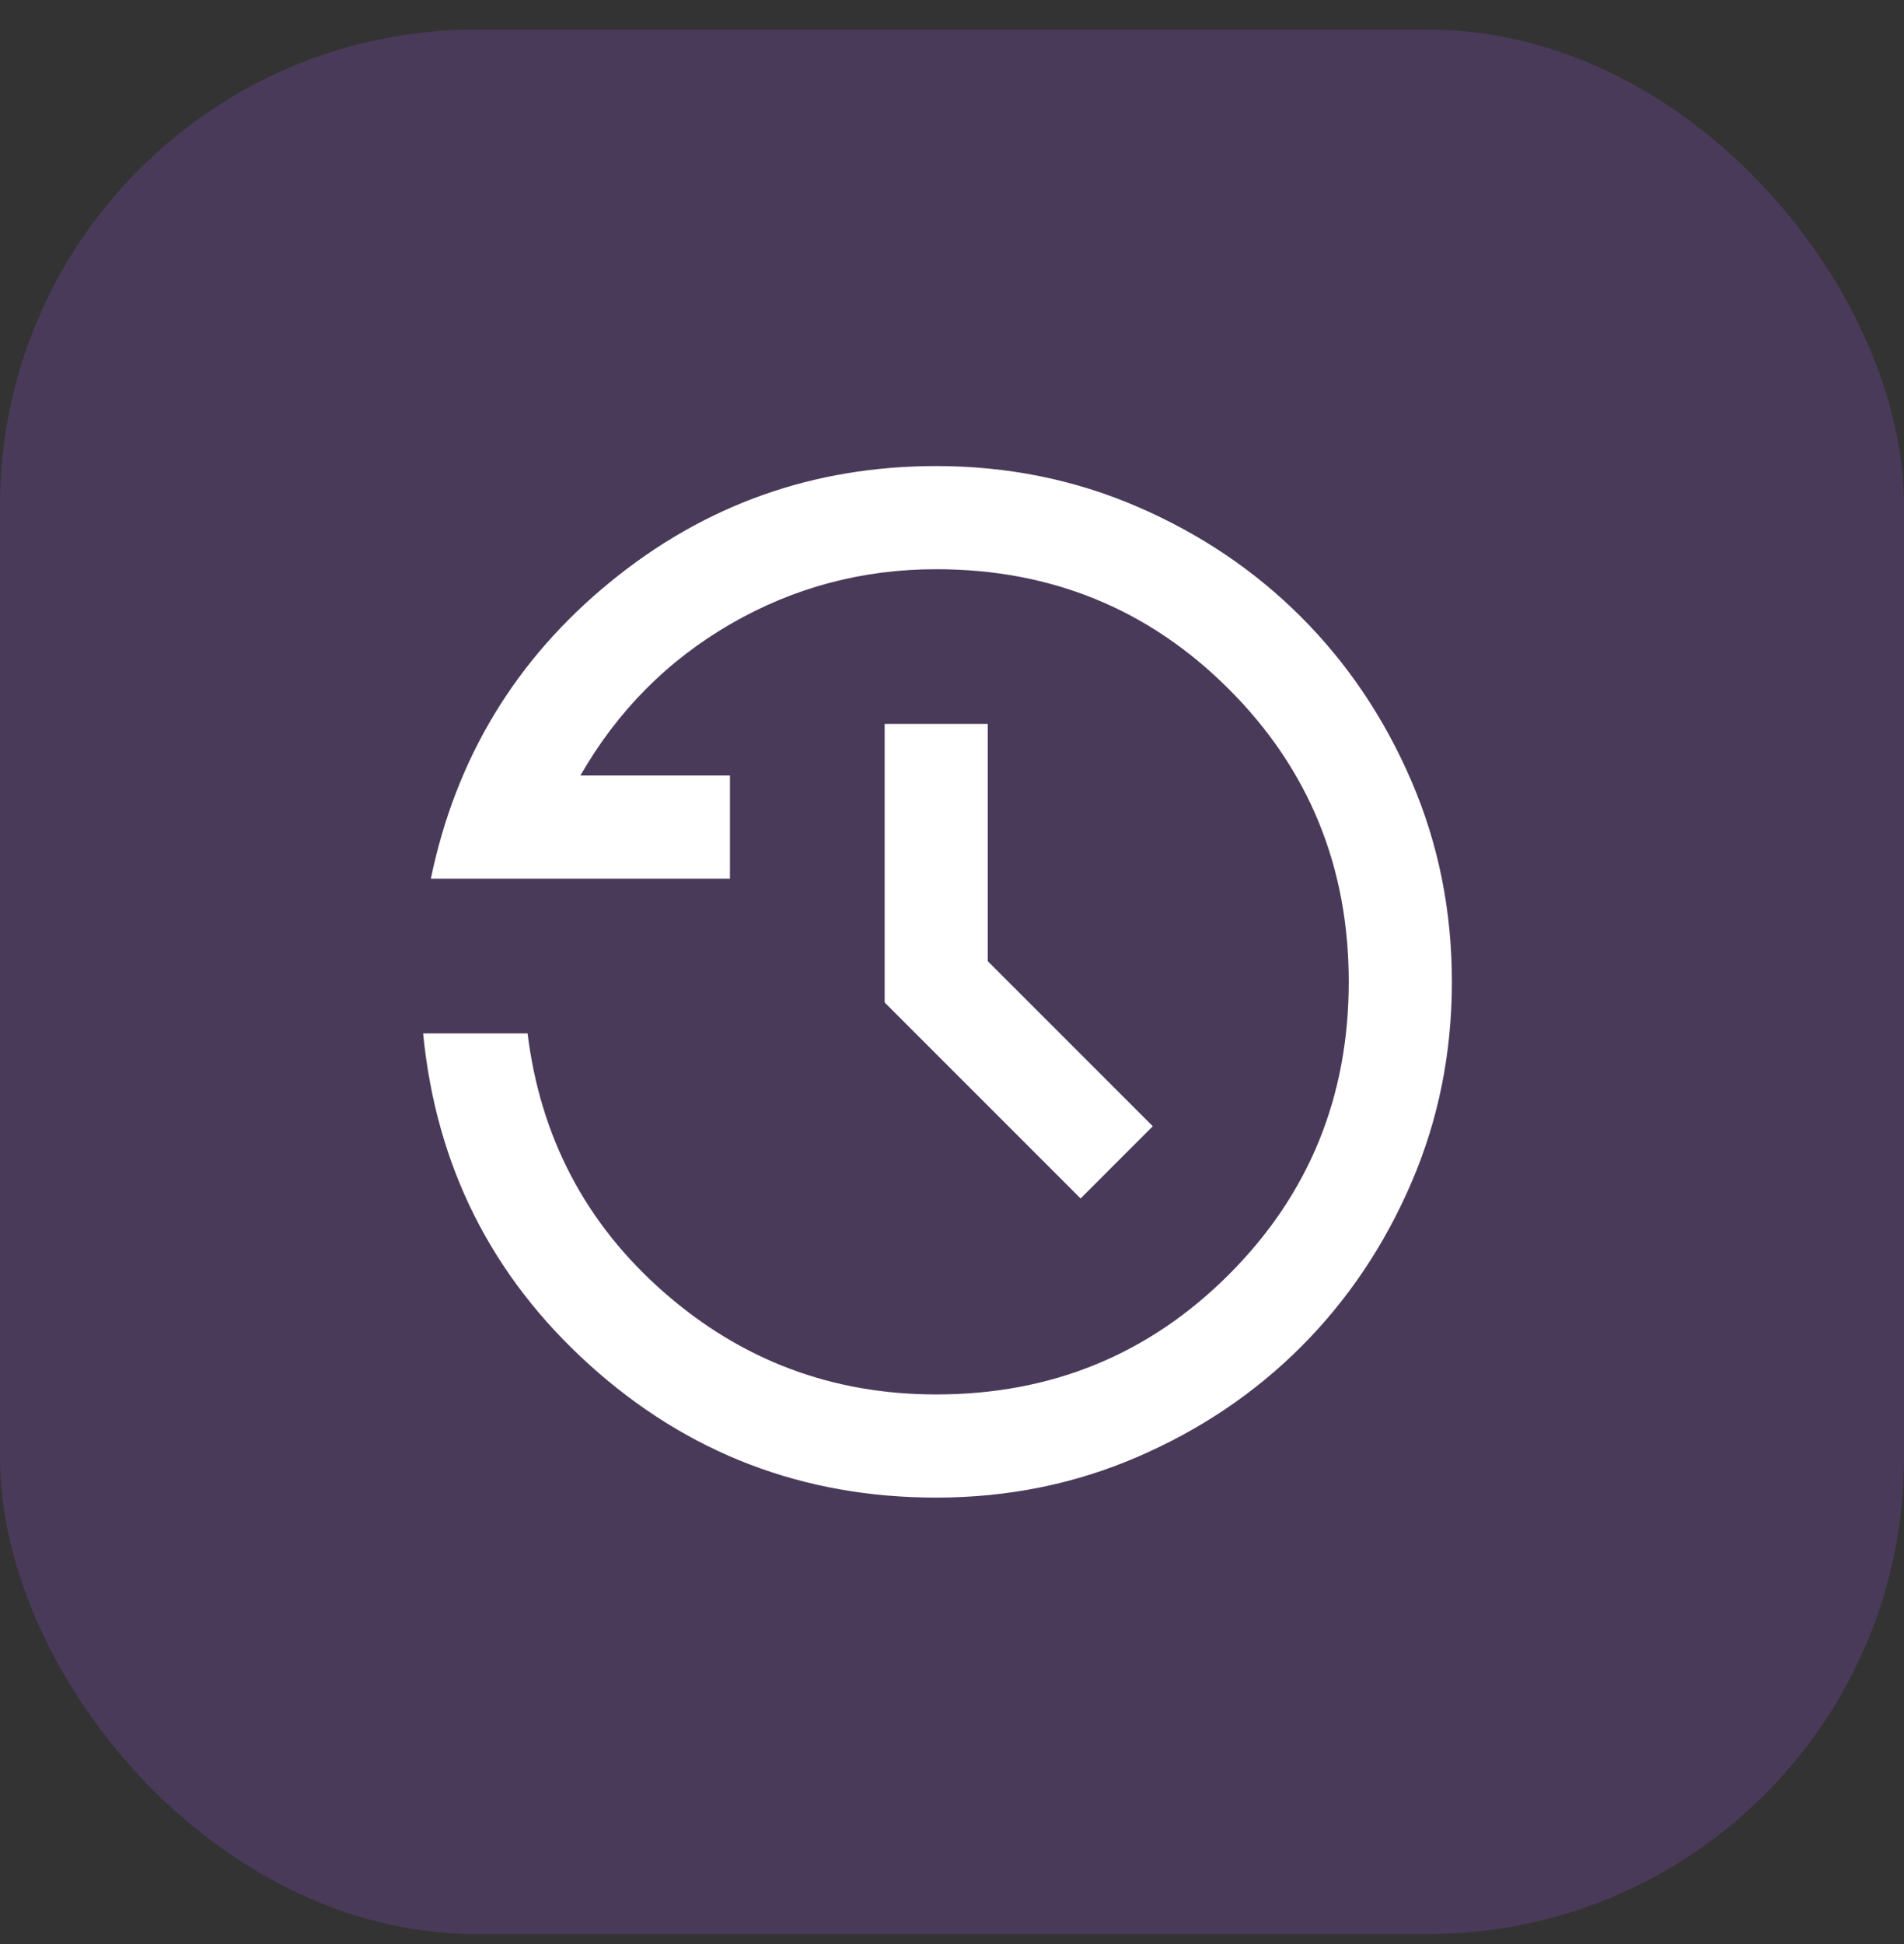 <svg width="48" height="49" viewBox="0 0 48 49" fill="none" xmlns="http://www.w3.org/2000/svg">
<rect x="0" y="0" width="48" height="49" fill="#333333" stroke="none"/>
<rect y="0.747" width="48" height="48" rx="12" fill="#A855F7" fill-opacity="0.2"/>
<path d="M23.602 37.747C20.244 37.747 17.329 36.631 14.86 34.4C12.389 32.168 10.992 29.384 10.667 26.047H13.3C13.624 28.669 14.767 30.841 16.728 32.563C18.689 34.286 20.98 35.147 23.602 35.147C26.505 35.147 28.965 34.14 30.98 32.125C32.995 30.11 34.002 27.65 34.002 24.747C34.002 21.844 32.995 19.385 30.98 17.37C28.965 15.355 26.505 14.347 23.602 14.347C21.739 14.347 20.011 14.807 18.418 15.728C16.826 16.649 15.564 17.922 14.632 19.547H18.402V22.147H10.862C11.49 19.114 12.996 16.622 15.38 14.672C17.763 12.722 20.504 11.747 23.602 11.747C25.4 11.747 27.09 12.088 28.672 12.771C30.254 13.453 31.63 14.38 32.8 15.55C33.969 16.72 34.896 18.095 35.578 19.677C36.261 21.259 36.602 22.949 36.602 24.747C36.602 26.545 36.261 28.235 35.578 29.817C34.896 31.399 33.969 32.775 32.8 33.945C31.63 35.115 30.254 36.041 28.672 36.723C27.09 37.406 25.4 37.747 23.602 37.747ZM27.242 30.207L22.302 25.267V18.247H24.902V24.227L29.062 28.387L27.242 30.207Z" fill="white"/>
</svg>
